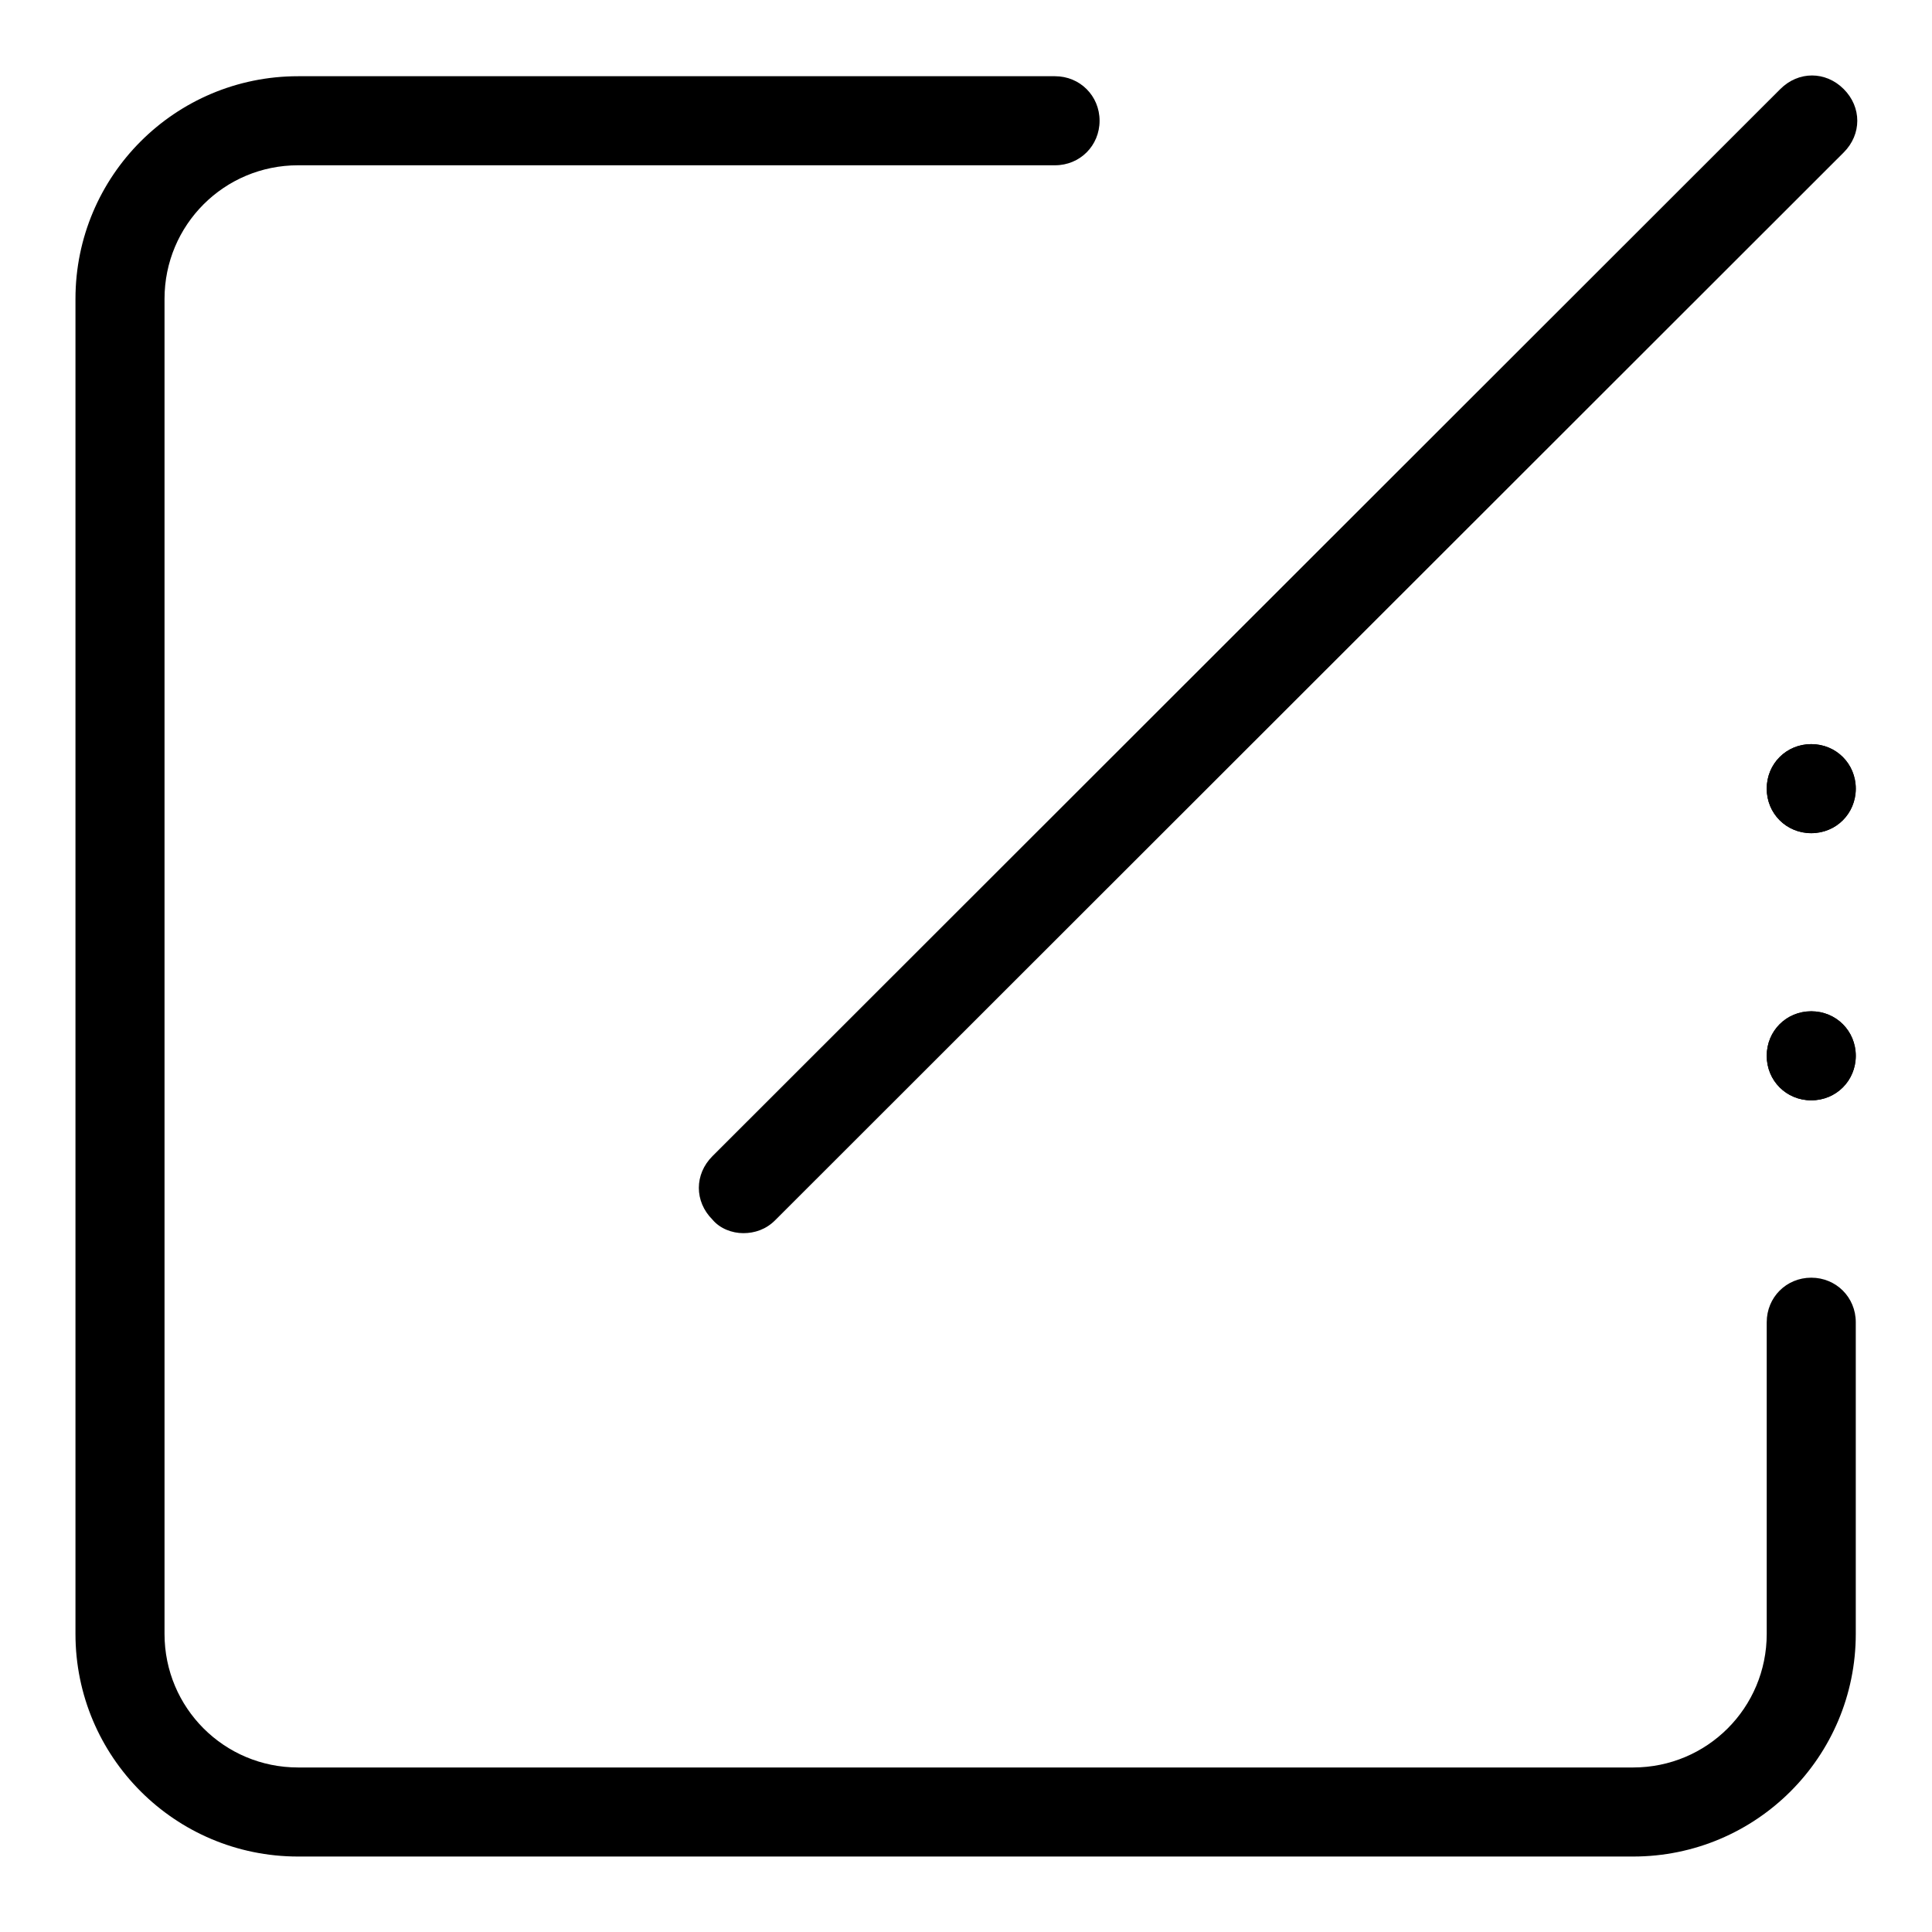 <?xml version="1.0" encoding="utf-8"?>
<!-- Svg Vector Icons : http://www.onlinewebfonts.com/icon -->
<!DOCTYPE svg PUBLIC "-//W3C//DTD SVG 1.1//EN" "http://www.w3.org/Graphics/SVG/1.1/DTD/svg11.dtd">
<svg version="1.1" xmlns="http://www.w3.org/2000/svg" xmlns:xlink="http://www.w3.org/1999/xlink" x="0px" y="0px" viewBox="0 0 256 256" enable-background="new 0 0 256 256" xml:space="preserve">
<g> <path fill="#000000" d="M234.1,139.9c0,3.3,2.6,5.9,5.9,5.9c3.3,0,5.9-2.6,5.9-5.9l0,0c0-3.3-2.6-5.9-5.9-5.9 C236.7,134,234.1,136.6,234.1,139.9z"/> <path fill="#000000" d="M234.1,104.5c0,3.3,2.6,5.9,5.9,5.9c3.3,0,5.9-2.6,5.9-5.9s-2.6-5.9-5.9-5.9 C236.7,98.6,234.1,101.2,234.1,104.5z"/> <path fill="#000000" d="M216.4,246H39.5C23.2,246,10,232.8,10,216.5V39.6c0-16.3,13.2-29.5,29.5-29.5h100.3c3.3,0,5.9,2.6,5.9,5.9 c0,3.3-2.6,5.9-5.9,5.9H39.5c-9.8,0-17.7,7.9-17.7,17.7v176.9c0,9.8,7.9,17.7,17.7,17.7h176.9c9.8,0,17.7-7.9,17.7-17.7v-41.3 c0-3.3,2.6-5.9,5.9-5.9c3.3,0,5.9,2.6,5.9,5.9v41.3C245.9,232.8,232.7,246,216.4,246z"/> <path fill="#000000" d="M234.1,139.9c0,3.3,2.6,5.9,5.9,5.9c3.3,0,5.9-2.6,5.9-5.9l0,0c0-3.3-2.6-5.9-5.9-5.9 C236.7,134,234.1,136.6,234.1,139.9z"/> <path fill="#000000" d="M234.1,104.5c0,3.3,2.6,5.9,5.9,5.9c3.3,0,5.9-2.6,5.9-5.9s-2.6-5.9-5.9-5.9 C236.7,98.6,234.1,101.2,234.1,104.5z"/> <path fill="#000000" d="M98.5,163.4c-1.5,0-3.1-0.6-4.1-1.8c-2.4-2.4-2.4-6,0-8.4L235.9,11.8c2.4-2.4,6-2.4,8.4,0 c2.4,2.4,2.4,6,0,8.4L102.7,161.7C101.5,162.9,100,163.4,98.5,163.4z"/></g>
</svg>